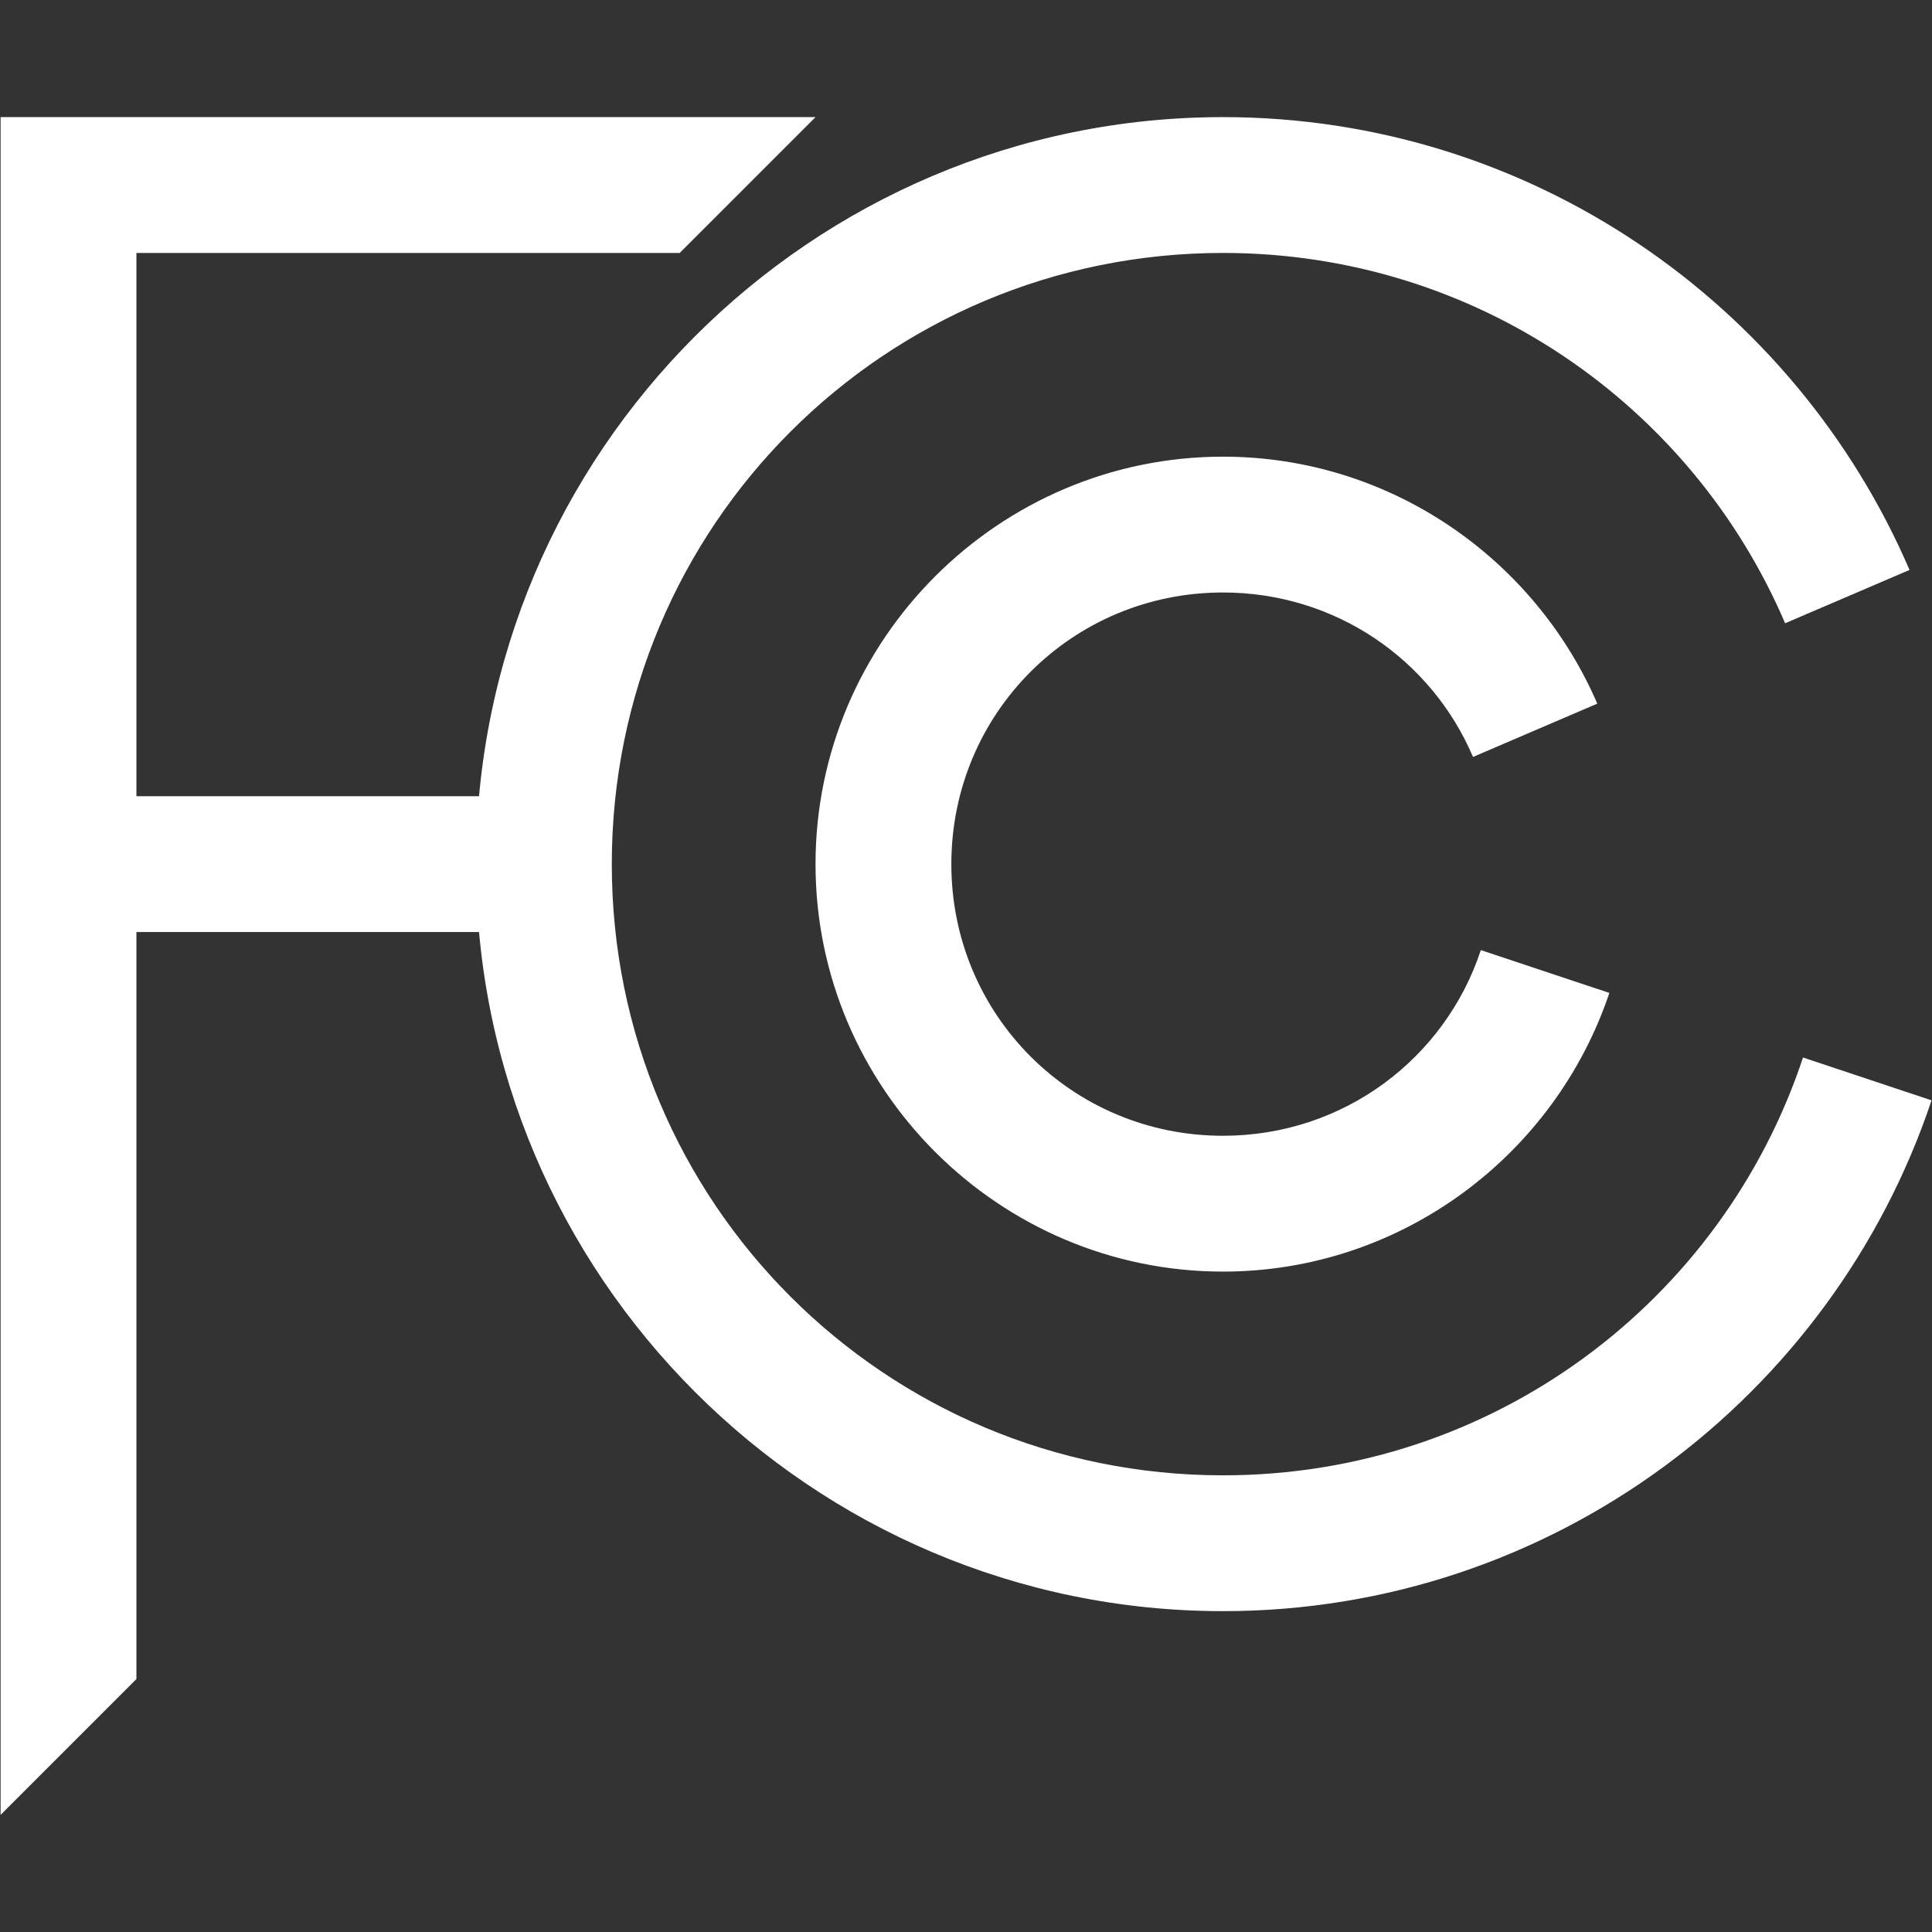 <svg xmlns="http://www.w3.org/2000/svg" xmlns:xlink="http://www.w3.org/1999/xlink" width="2048" zoomAndPan="magnify" viewBox="0 0 1536 1536" height="2048" preserveAspectRatio="xMidYMid meet" version="1.0"><rect x="0" y="0" width="1536" height="1536" fill="#333333" stroke="none"/><defs><clipPath id="8bedd98de0"><path d="M 0 93.121 L 649 93.121 L 649 1443 L 0 1443 Z M 0 93.121 " clip-rule="nonzero"/></clipPath><clipPath id="5877add465"><path d="M 378 93.121 L 1536 93.121 L 1536 1281 L 378 1281 Z M 378 93.121 " clip-rule="nonzero"/></clipPath></defs><g clip-path="url(#8bedd98de0)"><path fill="#ffffff" d="M 0.477 93.109 L 0.477 1442.883 L 108.457 1334.902 L 108.457 201.094 L 540.387 201.094 L 648.367 93.109 Z M 0.477 93.109 " fill-opacity="1" fill-rule="nonzero"/></g><g clip-path="url(#5877add465)"><path fill="#ffffff" d="M 972.312 93.109 C 644.949 93.109 378.414 359.648 378.414 687.012 C 378.414 1014.371 644.949 1280.91 972.312 1280.91 C 1234.066 1280.91 1456.812 1110.473 1535.633 874.82 L 1433.449 840.758 C 1369.336 1034.062 1187.547 1172.93 972.312 1172.93 C 703.309 1172.93 486.395 956.016 486.395 687.012 C 486.395 418.008 703.309 201.094 972.312 201.094 C 1173.242 201.094 1345.094 322.16 1419.215 495.512 L 1518.125 453.121 C 1427.113 241.645 1216.68 93.109 972.312 93.109 Z M 972.312 93.109 " fill-opacity="1" fill-rule="nonzero"/></g><path fill="#ffffff" d="M 972.312 363.066 C 794.043 363.066 648.367 508.738 648.367 687.012 C 648.367 865.281 794.043 1010.957 972.312 1010.957 C 1114.82 1010.957 1236.406 917.82 1279.492 789.402 L 1177.309 755.344 C 1148.93 841.41 1068.301 902.973 972.312 902.973 C 852.398 902.973 756.348 806.922 756.348 687.012 C 756.348 567.098 852.398 471.047 972.312 471.047 C 1061.926 471.047 1138.258 524.648 1171.086 601.805 L 1269.895 559.414 C 1220.141 444.203 1105.316 363.066 972.312 363.066 Z M 972.312 363.066 " fill-opacity="1" fill-rule="nonzero"/><path fill="#ffffff" d="M 18.508 633.02 L 18.508 741 L 441.367 741 L 441.367 633.02 Z M 18.508 633.02 " fill-opacity="1" fill-rule="nonzero"/></svg>